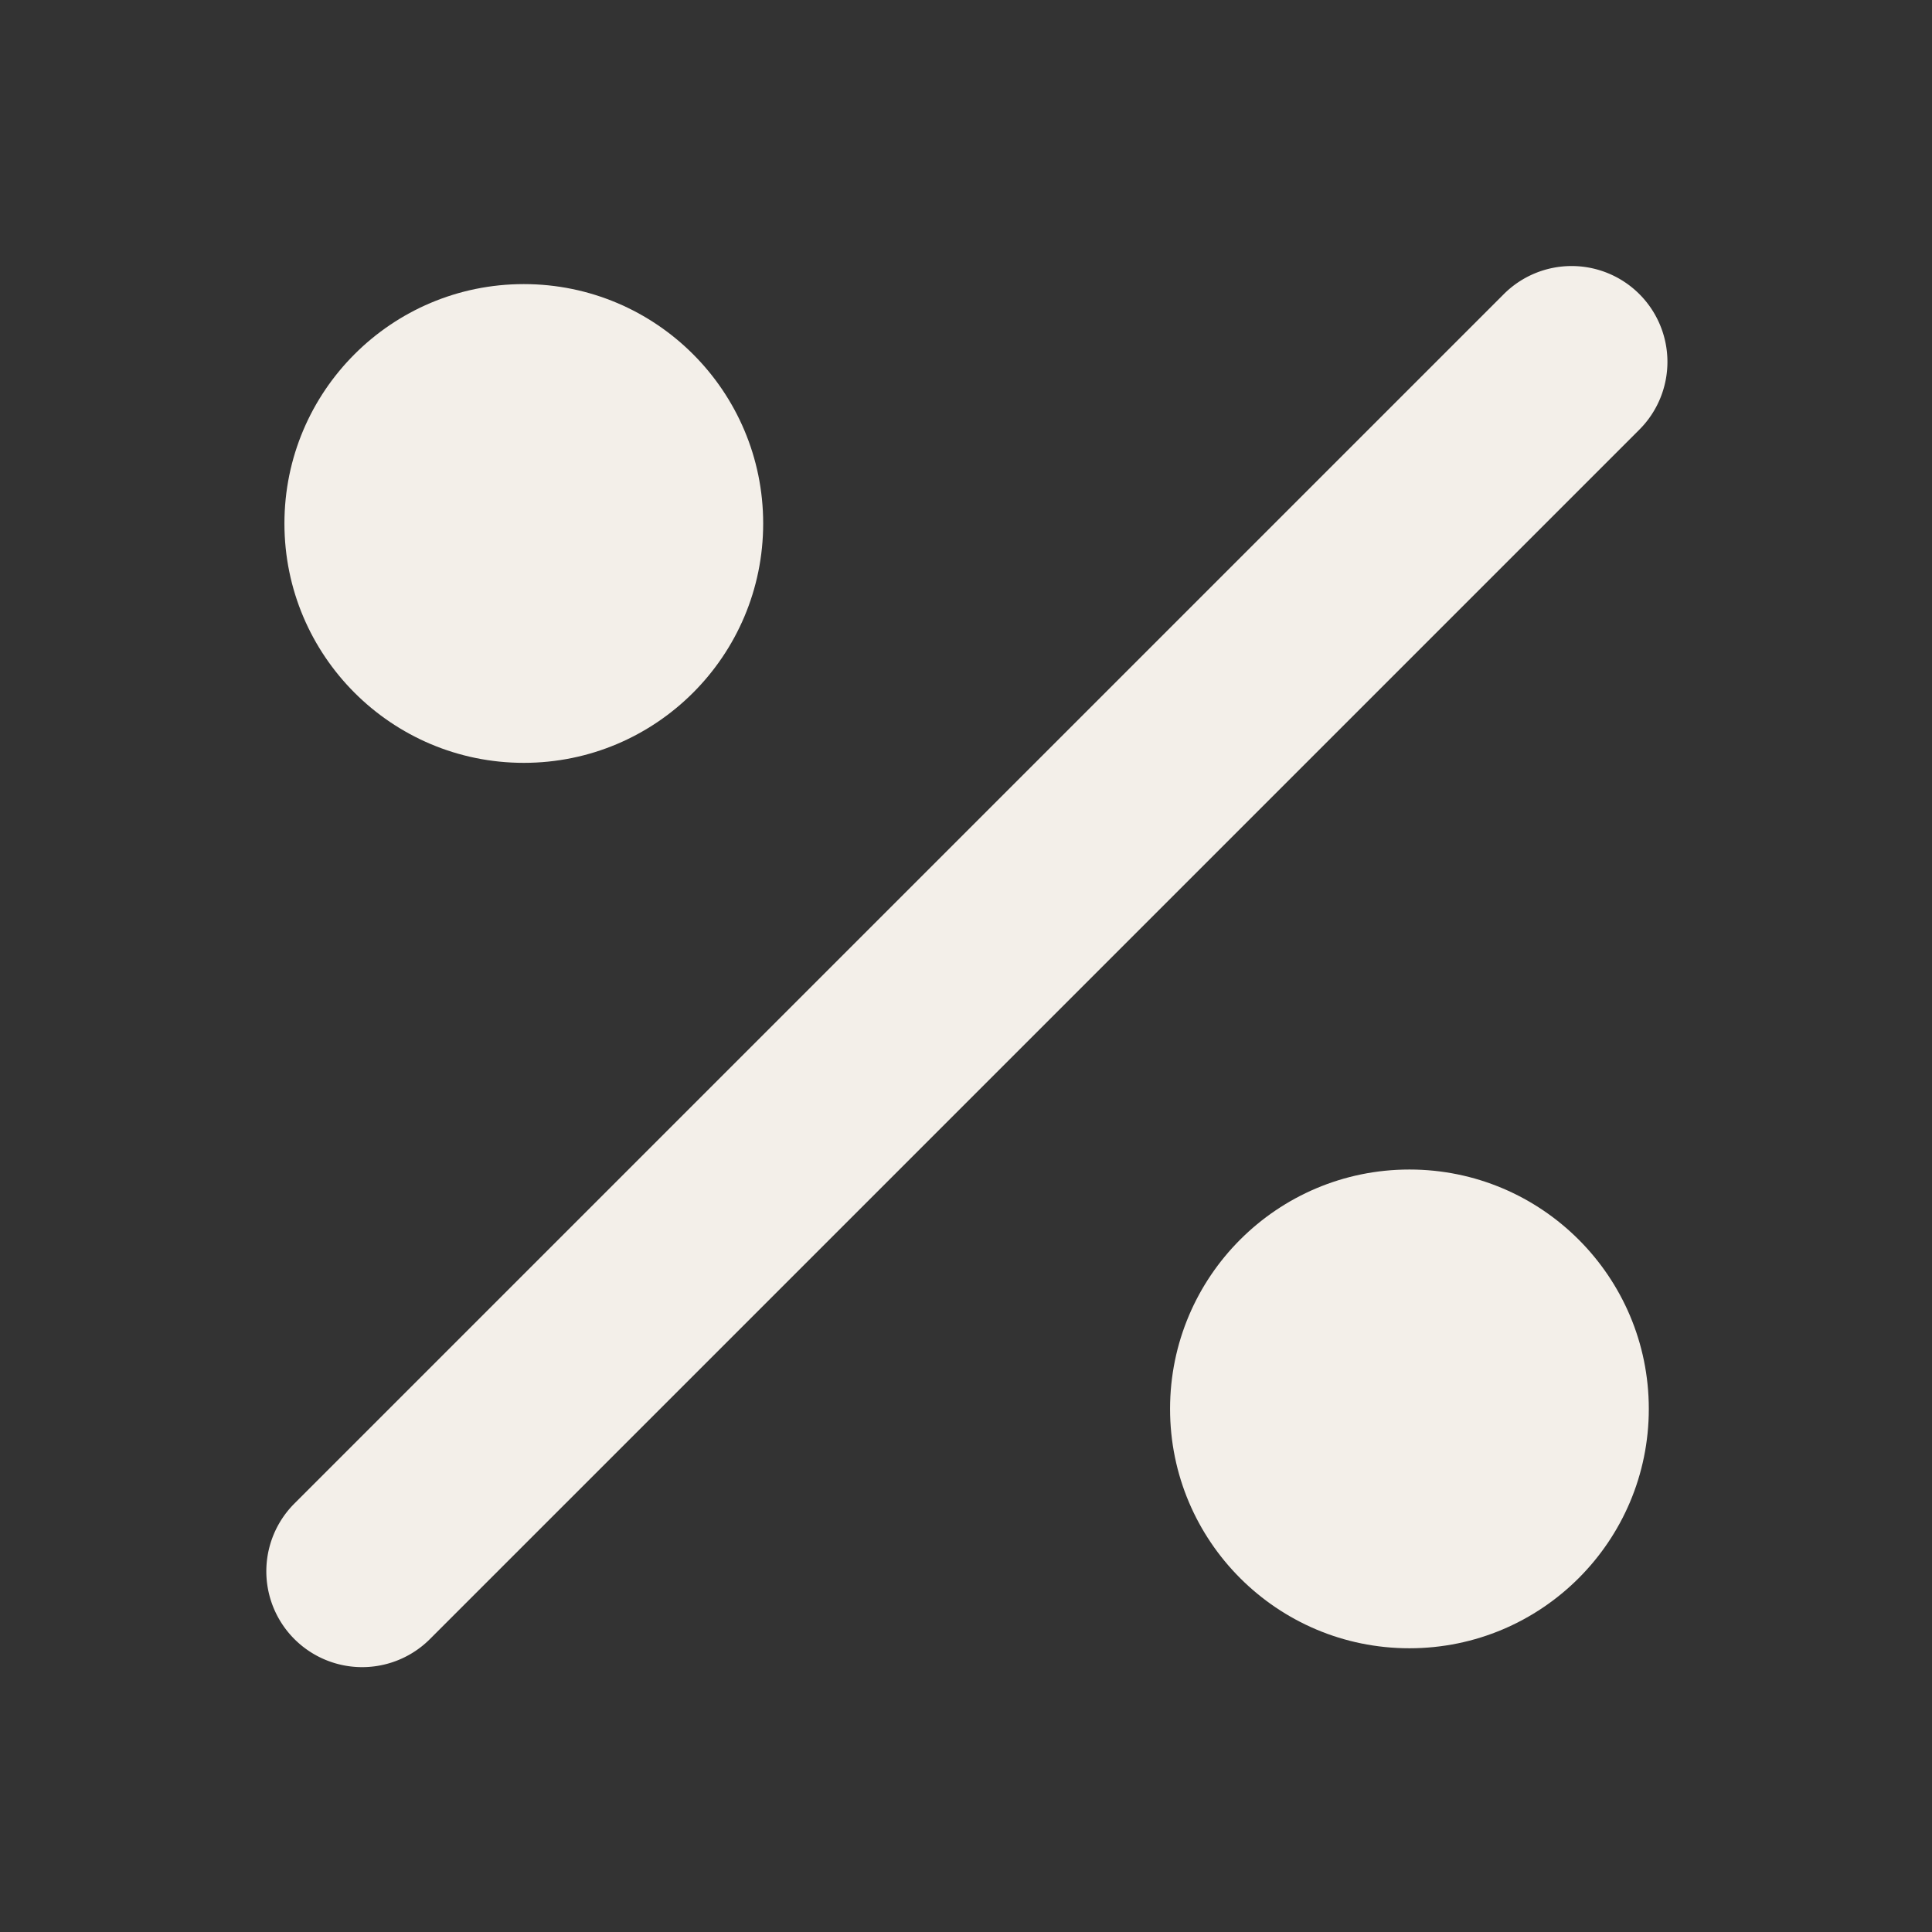 <svg id="Lager_1" data-name="Lager 1" xmlns="http://www.w3.org/2000/svg" viewBox="0 0 1000 1000"><rect x="0" y="0" width="1000" height="1000" fill="#333333" stroke="none"/><defs><style>.cls-1{fill:#f3efe9;}</style></defs><path class="cls-1" d="M848.54,152.23a49.61,49.61,0,0,0-70.16,0l-626,626a49.6,49.6,0,1,0,70.15,70.15l626-626a49.61,49.61,0,0,0,0-70.16Z"/><circle class="cls-1" cx="271.12" cy="270.95" r="123.9"/><circle class="cls-1" cx="729.52" cy="729.24" r="123.9"/></svg>